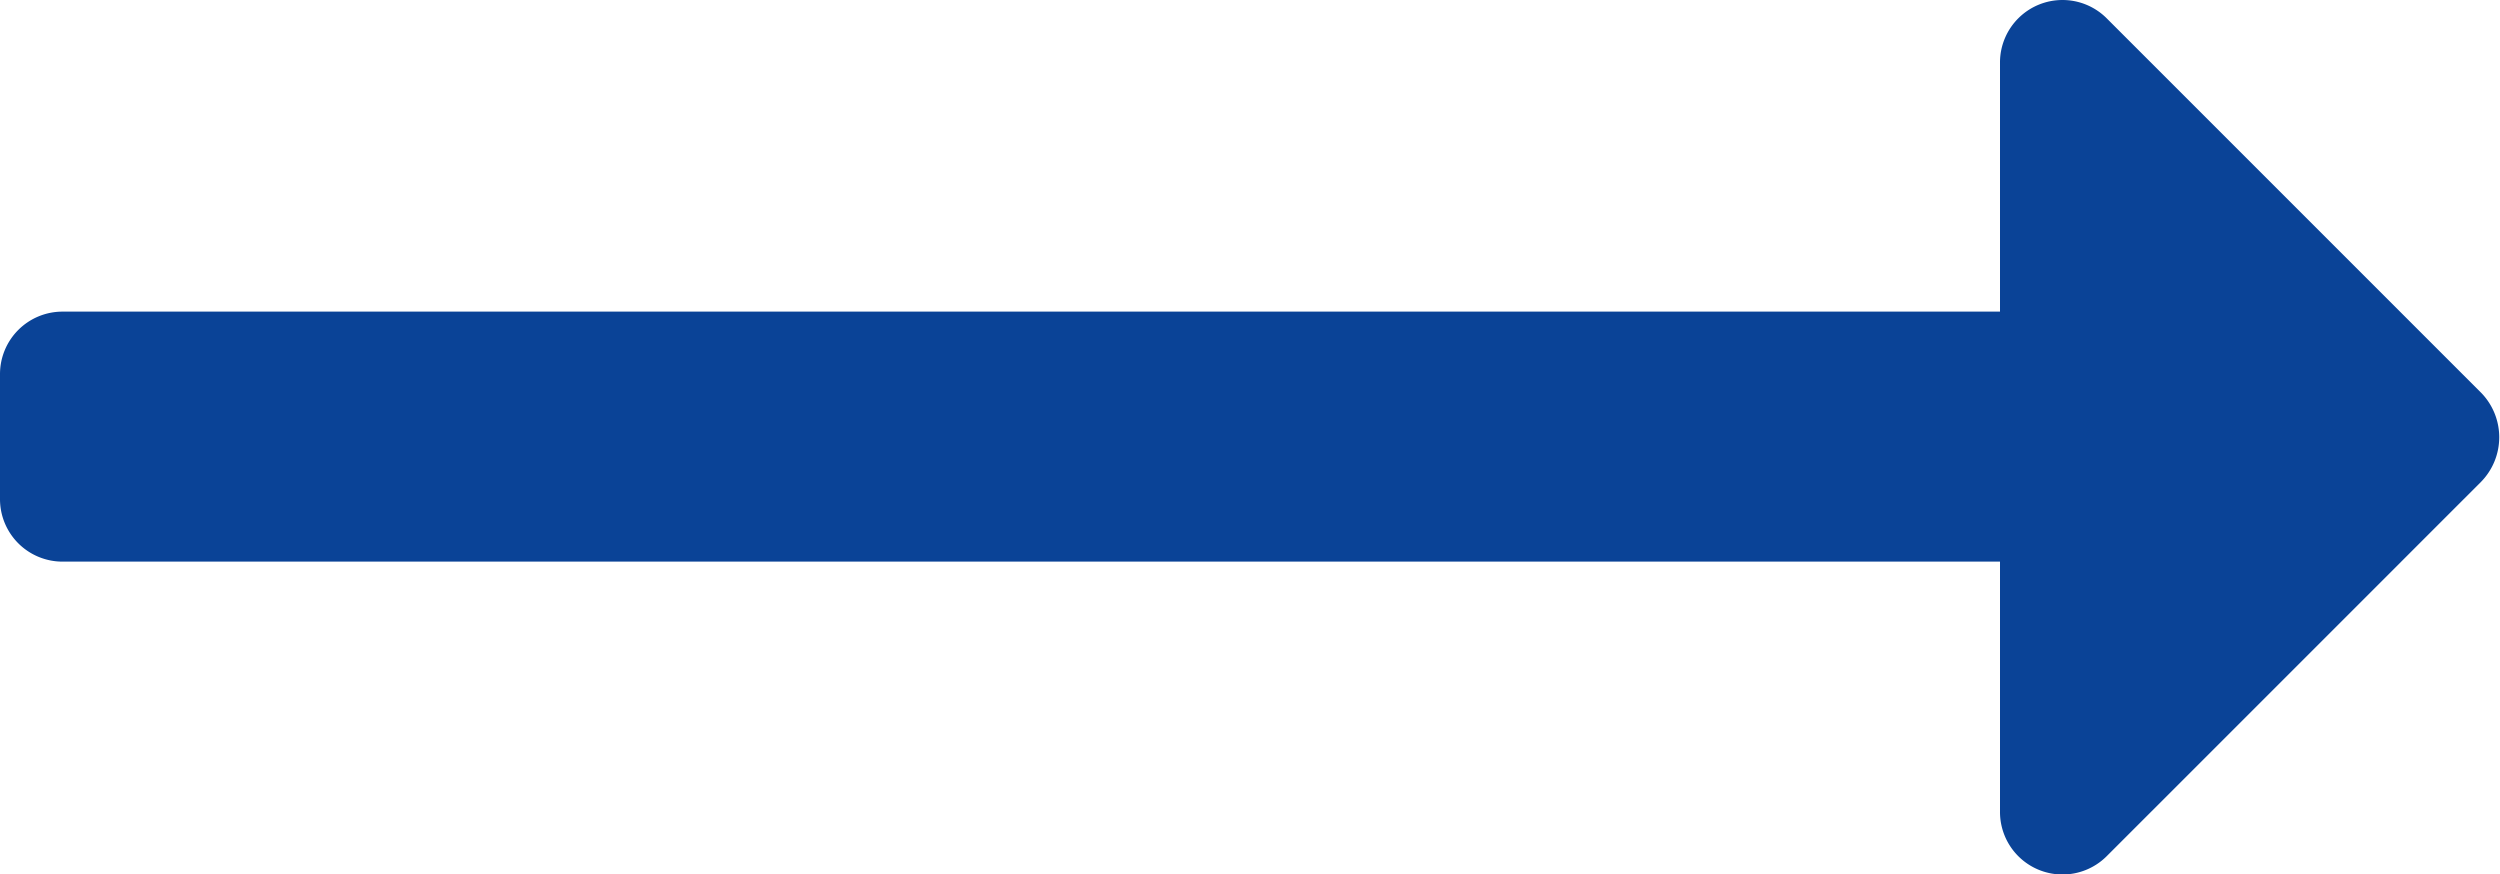 <svg xmlns="http://www.w3.org/2000/svg" width="20" height="6.996" viewBox="0 0 20 6.996"><path d="M0,3.993v-1a.5.5,0,0,1,.5-.5H16v-2a.5.5,0,0,1,.85-.35l3,3a.51.51,0,0,1,0,.71l-3,3a.5.5,0,0,1-.85-.36v-2H.5A.5.5,0,0,1,0,3.993Z" fill="#0a4397"/></svg>